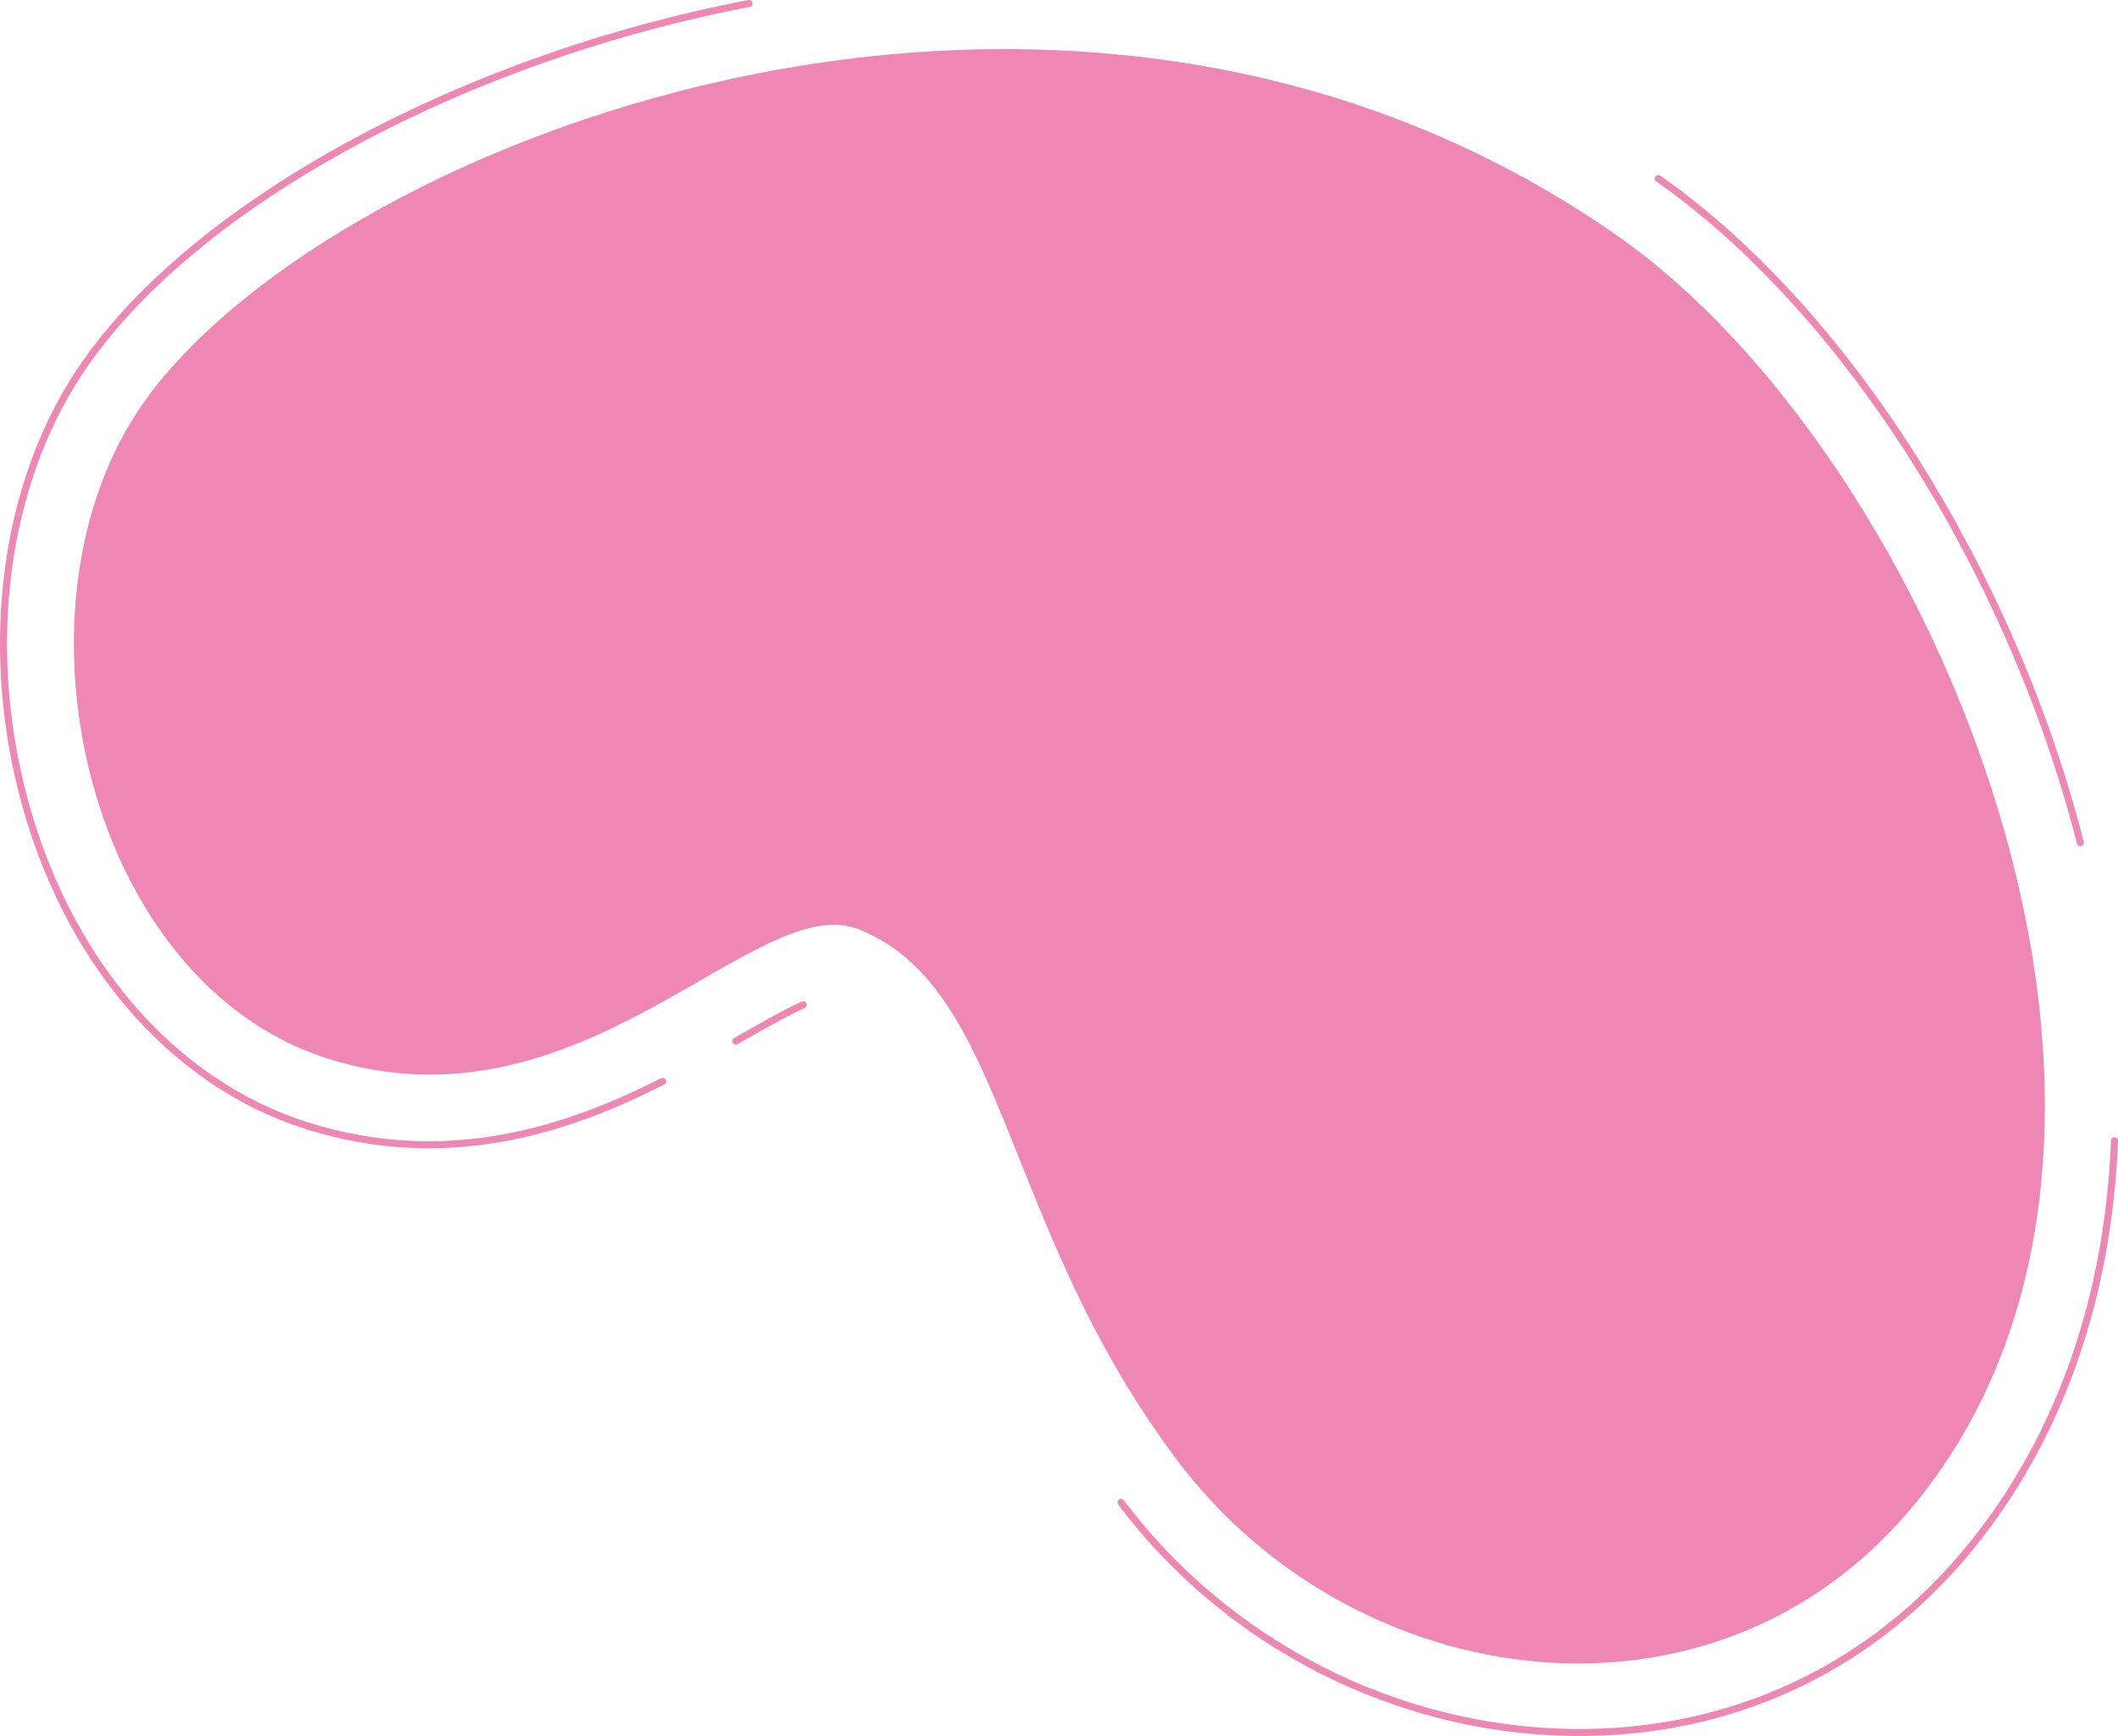 <svg viewBox="0 0 244.06 200.03" xmlns="http://www.w3.org/2000/svg"><path d="m220.99 172.88c34.51-42.93 1.87-120.16-34.56-145.67-64.35-45.08-150.68-10.11-170.61 20.26-15.47 23.58-5.53 65.77 21.9 74.49 29.34 9.33 49.39-19.65 61.29-14.86 17.09 6.87 16.2 33.96 36.64 61.16s62.37 33.2 85.34 4.62z" fill="#ee87b4"/><g fill="none" stroke="#ee87b4" stroke-linecap="round" stroke-linejoin="round" stroke-width=".81"><path d="m84.78 119.97c2.32-1.33 5.35-3.08 7.78-4.2"/><path d="m86.31.4c-33.73 6.48-64.78 23.6-77.26 42.63-8.48 12.92-10.9 30.98-6.47 48.31 4.87 19.05 17.09 33.38 32.68 38.34 16.33 5.19 30.34.39 41.1-5.08"/><path d="m239.72 97.1c-8.03-31.42-27.12-61.46-48.64-76.53"/><path d="m129.18 173.12c12.22 16.26 31.58 26.17 51.79 26.5 18.41.3 34.87-7.39 46.34-21.67 10.12-12.58 15.63-28.52 16.35-46.51"/></g></svg>